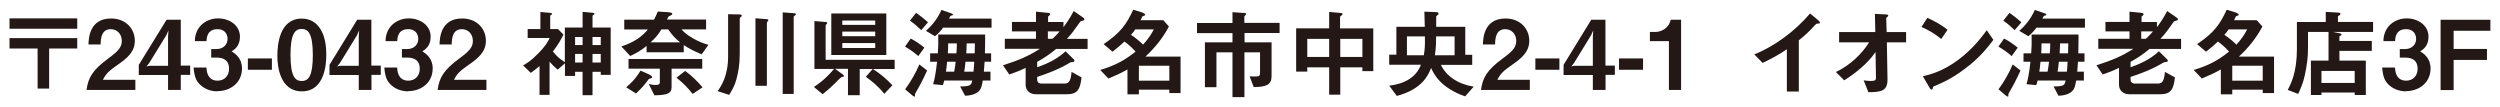<?xml version="1.0" encoding="UTF-8"?>
<svg id="a" data-name="レイヤー 1" xmlns="http://www.w3.org/2000/svg" width="234" height="10" viewBox="0 0 234 10">
  <defs>
    <style>
      .b {
        isolation: isolate;
      }

      .c {
        fill: #231815;
      }
    </style>
  </defs>
  <g class="b">
    <path class="c" d="M.89,2.69v-.97H7.23v.97H.89Zm3.71,1.85v3.75h-1.08v-3.75H.89v-.97H7.23v.97h-2.63Z"/>
    <path class="c" d="M8.1,8.42c.16-1.17,.57-1.87,2.05-2.96,.96-.7,1.25-1.06,1.25-1.64,0-.62-.43-1.09-1.03-1.09-.91,0-.94,.95-.95,1.43h-1.14c.02-.59,.09-2.43,2.12-2.43,1.35,0,2.22,.94,2.22,2.09,0,1.05-.75,1.65-1.6,2.24-.88,.61-1.11,.86-1.39,1.41h3.04v.95h-4.59Z"/>
    <path class="c" d="M16.92,7.02v1.4h-1.19v-1.4h-2.74v-.95L15.59,1.85h1.33V6.14h.88v.87h-.88Zm-1.32-3.78l-1.64,2.67-.25,.31,.25-.06h1.77V3.43l.04-.59-.18,.4Z"/>
    <path class="c" d="M20.37,8.55c-.68,0-1.27-.25-1.67-.65-.33-.34-.5-.67-.58-1.58h1.2c.04,.93,.5,1.23,1.04,1.23,.63,0,1.08-.43,1.08-1.12,0-.75-.47-1.04-1.17-1.04h-.5v-.8h.5c.63,0,1.03-.42,1.03-.95,0-.32-.16-.91-.95-.91-.97,0-1.01,.84-1.02,1.12h-1.09c0-.32,.04-.71,.33-1.18,.39-.6,1.08-.95,1.85-.95,1.02,0,2.04,.62,2.04,1.72,0,.92-.58,1.24-.78,1.36,.34,.23,.97,.63,.97,1.61,0,1.32-1.07,2.12-2.3,2.12Z"/>
    <path class="c" d="M23.2,6.53v-1.06h2.25v1.06h-2.25Z"/>
    <path class="c" d="M28.25,8.55c-2.09,0-2.29-2.45-2.29-3.29,0-1.08,.19-3.52,2.29-3.52,.83,0,1.38,.41,1.73,.96,.45,.72,.56,1.59,.56,2.44s-.14,3.41-2.29,3.41Zm-.02-5.84c-.6,0-1.04,.44-1.04,2.43,0,2.08,.47,2.44,1.05,2.44,.66,0,1.04-.5,1.04-2.44,0-2.08-.47-2.43-1.06-2.43Z"/>
    <path class="c" d="M34.77,7.02v1.4h-1.19v-1.4h-2.74v-.95l2.59-4.22h1.33V6.14h.88v.87h-.88Zm-1.32-3.78l-1.64,2.67-.25,.31,.25-.06h1.77V3.43l.04-.59-.18,.4Z"/>
    <path class="c" d="M38.22,8.55c-.68,0-1.27-.25-1.67-.65-.33-.34-.5-.67-.58-1.58h1.2c.04,.93,.5,1.23,1.04,1.23,.63,0,1.08-.43,1.08-1.12,0-.75-.47-1.04-1.17-1.04h-.5v-.8h.5c.63,0,1.03-.42,1.03-.95,0-.32-.16-.91-.95-.91-.97,0-1.01,.84-1.02,1.12h-1.09c0-.32,.04-.71,.33-1.18,.39-.6,1.08-.95,1.85-.95,1.02,0,2.04,.62,2.04,1.72,0,.92-.58,1.24-.78,1.36,.34,.23,.97,.63,.97,1.61,0,1.32-1.07,2.12-2.3,2.12Z"/>
    <path class="c" d="M40.96,8.42c.16-1.17,.57-1.87,2.05-2.96,.96-.7,1.25-1.06,1.25-1.64,0-.62-.43-1.09-1.03-1.09-.91,0-.94,.95-.95,1.43h-1.14c.02-.59,.09-2.43,2.12-2.43,1.35,0,2.22,.94,2.22,2.09,0,1.05-.75,1.65-1.6,2.24-.88,.61-1.11,.86-1.39,1.41h3.04v.95h-4.59Z"/>
    <path class="c" d="M56.23,7.01v-.29h-.77v2.19h-.93v-2.19h-.7v.39h-.95v-1.19l-.68,.6c-.39-.33-.42-.36-.76-.75v3.11h-.94v-2.7c-.38,.33-.6,.49-.82,.64l-.72-.7c.34-.19,.71-.39,1.44-1.14,.68-.7,.85-1.02,1.05-1.42h-2.06v-.84h1.19V1.12l.87,.08c.16,.02,.23,.04,.23,.1,0,.04-.05,.06-.08,.08-.04,.03-.1,.06-.1,.1v1.24h.73l.51,.52c-.21,.41-.43,.85-.99,1.58,.44,.51,.5,.58,1.12,1V2.58h1.66V1.11l.89,.08c.11,0,.22,.03,.22,.11,0,.04-.06,.08-.09,.09-.02,.02-.09,.05-.09,.11v1.08h1.7V7.01h-.93Zm-1.7-3.55h-.7v.76h.7v-.76Zm0,1.59h-.7v.8h.7v-.8Zm1.7-1.59h-.77v.76h.77v-.76Zm0,1.59h-.77v.8h.77v-.8Z"/>
    <path class="c" d="M65.68,5.08c-.59-.23-1.12-.49-1.68-.86v.67h-3.48v-.59c-.5,.41-.94,.67-1.53,.94l-.83-.89c1.25-.42,1.94-.94,2.48-1.59h-2.21v-.92h2.79c.13-.26,.25-.52,.35-.76l.94,.06c.23,.02,.41,.04,.41,.16,0,.1-.16,.15-.33,.24-.07,.1-.12,.2-.16,.29h3.66v.92h-2.3c.14,.16,.41,.46,1.04,.82,.54,.31,.87,.44,1.48,.63l-.63,.88Zm-4.74,2.25c-.15,.03-.17,.03-.23,.09-.37,.52-.72,.9-1.18,1.33l-.92-.58c.4-.33,.87-.77,1.34-1.56l.77,.34s.32,.14,.32,.27c0,0,0,.09-.12,.11Zm1.92-.91v1.73c0,.55-.31,.76-1.61,.77l-.53-1.06c.17,.04,.36,.09,.64,.09,.22,0,.4-.03,.4-.25v-1.27h-2.93v-.91h6.9v.91h-2.87Zm-.31-3.67h-.64c-.36,.57-.55,.79-1.02,1.21h2.76c-.49-.4-.68-.62-1.11-1.21Zm2.29,6.04c-.51-.62-.88-1-1.52-1.52l.81-.63c.61,.43,1.13,.96,1.63,1.53l-.92,.62Z"/>
    <path class="c" d="M69.36,1.57c-.11,.08-.12,.13-.12,.18v3.24c0,1.11-.13,1.72-.32,2.46-.16,.6-.43,1.04-.67,1.43l-1.08-.35c.32-.46,.98-1.4,.98-3.24V1.33l1.06,.02c.12,0,.22,.03,.22,.12,0,.03,0,.05-.07,.11Zm2.54,.37c-.1,.14-.12,.14-.12,.2v5.89h-1.07V1.71l1.04,.08c.12,0,.17,.04,.17,.11,0,.02,0,.03-.03,.04Zm2.5-.49c-.11,.07-.11,.13-.11,.15v7.19h-1.03V1.16l1,.07c.17,0,.23,.04,.23,.12,0,.03,0,.05-.09,.11Z"/>
    <path class="c" d="M80.47,6.44v2.47h-1.1v-2.47h-1.21l.77,.56s.06,.06,.06,.1c0,.03-.02,.06-.05,.08-.02,0-.13,.02-.16,.03-.08,.02-.5,.46-.63,.59-.19,.2-.74,.69-1.15,1.02l-.82-.68c.48-.32,1.06-.72,1.89-1.69h-1.84V1.97l1.07,.09c.06,0,.13,.03,.13,.09,0,.04-.04,.07-.07,.11-.04,.04-.08,.08-.08,.13v3.21h6.46v.86h-3.27Zm-2.66-1.29V1.26h5.15v3.89h-5.15Zm4.11-3.23h-3.08v.41h3.08v-.41Zm0,1.04h-3.08v.43h3.08v-.43Zm0,1.07h-3.08v.46h3.08v-.46Zm.85,4.75c-.63-.77-1.22-1.23-1.73-1.59l.65-.74c.79,.51,1.31,.97,1.84,1.53l-.76,.8Z"/>
    <path class="c" d="M85.95,5.25c-.38-.36-.95-.72-1.24-.89l.53-.75c.37,.18,.88,.52,1.28,.85l-.57,.79Zm-.28,3.51c-.03,.05-.03,.07-.03,.2,0,.04,0,.08-.04,.08-.06,0-.15-.06-.22-.12l-.66-.56c.53-.73,.98-1.5,1.33-2.33l.73,.57c-.4,.88-.68,1.4-1.12,2.16Zm.56-5.94c-.25-.25-.66-.61-1.06-.89l.58-.73c.33,.23,.78,.58,1.11,.89l-.63,.73Zm2.04-.23c-.17,.23-.38,.5-.76,.8l-.84-.5c.5-.46,1.02-1.01,1.45-1.96l.9,.31c.08,.03,.18,.07,.18,.12,0,.04-.04,.07-.07,.08-.05,0-.14,.04-.16,.05-.04,.03-.13,.22-.14,.25h3.98v.85h-4.54Zm3.89,3.19c-.02,.36-.03,.51-.07,.93h.62v.83h-.72c-.1,.54-.15,.77-.36,.98-.13,.13-.48,.42-1.3,.44l-.46-.87c1.01,0,1.04-.14,1.13-.55h-2.62c-.05,.21-.06,.23-.13,.43l-.91-.09c.14-.49,.24-.95,.37-2.1h-.65v-.79h.72c.04-.51,.06-1.05,.04-1.76h4.39c0,.54,0,.85-.02,1.76h.58v.79h-.62Zm-3.51,0c-.04,.49-.09,.76-.11,.93h.77c.07-.34,.13-.78,.14-.93h-.8Zm.1-1.72c0,.39-.02,.76-.03,.93h.8c.03-.37,.05-.65,.04-.93h-.82Zm1.62,1.72c-.03,.31-.06,.62-.12,.93h.87c.04-.33,.05-.64,.07-.93h-.83Zm.11-1.72c0,.39-.02,.62-.04,.93h.79c.02-.5,.02-.67,.02-.93h-.77Z"/>
    <path class="c" d="M98.87,4.57c-.66,.55-1.22,.9-1.79,1.22v.5c1.35-.46,2.05-.95,2.66-1.49l.77,.76s.06,.07,.06,.13c0,.09-.12,.11-.19,.12-.14,0-.15,0-.28,.08-1.05,.63-2.2,1.04-3.02,1.31v.24c0,.24,.15,.38,.39,.38h2.1c.37,0,.64-.04,.73-1.09l.93,.51c-.11,1.13-.4,1.58-1.34,1.58h-2.94c-.58,0-.95-.39-.95-.87v-1.6c-.6,.29-1,.44-1.53,.62l-.59-.86c1.49-.47,2.46-.9,3.45-1.54h-3.28v-.94h2.92v-.69h-2.25v-.89h2.25v-.96l1.11,.11c.08,0,.21,.04,.21,.13,0,.04-.04,.09-.06,.11-.13,.1-.13,.11-.13,.14v.48h1.44v.48c.31-.41,.59-.81,.96-1.51l.89,.62c.06,.04,.11,.09,.11,.15,0,.09-.07,.11-.11,.12-.23,.06-.25,.07-.3,.14-.68,.95-.74,1.04-1.23,1.58h1.94v.94h-2.91Zm-.79-1.63v.69h.43c.25-.21,.6-.61,.67-.69h-1.11Z"/>
    <path class="c" d="M109.45,8.71v-.32h-2.85v.44h-1.07v-2.33c-.6,.34-.89,.47-1.78,.85l-.77-.8c1.42-.43,2.28-.9,3.31-1.72-.33-.36-.64-.65-1.04-.94-.38,.36-.66,.59-1.12,.95l-.83-.71c1.58-1.07,2.12-1.82,2.77-3.22l.85,.26c.07,.03,.27,.11,.27,.2,0,.03,0,.05-.03,.07-.03,.03-.22,.06-.23,.1-.04,.04-.14,.3-.17,.35h2.12l.53,.59c-.58,1.1-1.31,1.99-2.2,2.82h3.29v3.41h-1.07Zm-3.19-5.96c-.15,.22-.23,.32-.4,.51,.52,.35,.85,.64,1.13,.92,.46-.51,.71-.87,1.01-1.43h-1.75Zm3.19,3.4h-2.85v1.4h2.85v-1.4Z"/>
    <path class="c" d="M116.49,3.1v.86h2.53v3.16c0,.82-.5,1.02-1.67,1.03l-.39-1.01c.17,.02,.31,.02,.52,.02,.4,0,.46-.06,.46-.35v-1.91h-1.46v4.19h-1.12V4.9h-1.5v3.26h-1.08V3.96h2.58v-.86h-3.32v-.95h3.32V1.14l1.16,.08s.12,.02,.12,.08c0,.02,0,.05-.05,.1-.11,.11-.12,.13-.12,.15v.59h3.3v.95h-3.3Z"/>
    <path class="c" d="M127.52,6.66v-.36h-2.07v2.56h-1.04v-2.56h-2.05v.4h-1.04V2.65h3.09V1.12l1.12,.1c.05,0,.13,.02,.13,.1,0,.06-.06,.1-.1,.13-.07,.05-.13,.08-.13,.14v1.07h3.11V6.66h-1.04Zm-3.11-3.02h-2.05v1.69h2.05v-1.69Zm3.11,0h-2.07v1.69h2.07v-1.69Z"/>
    <path class="c" d="M137.14,9.02c-2.34-.81-2.95-2.13-3.19-2.66-.26,.68-.84,1.99-3.21,2.62l-.71-.96c.67-.08,1.33-.26,1.9-.63,.72-.47,.97-1.08,1.07-1.33h-2.97v-.94h.67V2.51h2.66c-.02-.76-.03-1.03-.04-1.42l1.01,.04c.21,0,.32,.03,.32,.14,0,.07-.04,.12-.1,.15-.1,.06-.12,.1-.12,.15,0,.26,0,.67,0,.94h2.72v2.62h.65v.94h-2.93c.48,1.04,1.6,1.81,3.07,2.04l-.81,.92Zm-5.45-5.61v1.76h1.58c.11-.64,.11-.99,.1-1.76h-1.67Zm4.46,0h-1.73c0,.32,0,1.06-.11,1.76h1.84v-1.76Z"/>
    <path class="c" d="M138.62,8.42c.16-1.17,.57-1.87,2.05-2.96,.96-.7,1.25-1.06,1.25-1.64,0-.62-.43-1.09-1.03-1.09-.91,0-.94,.95-.95,1.43h-1.14c.02-.59,.09-2.43,2.12-2.43,1.35,0,2.22,.94,2.22,2.09,0,1.05-.75,1.65-1.6,2.24-.88,.61-1.11,.86-1.39,1.41h3.04v.95h-4.59Z"/>
    <path class="c" d="M143.71,6.53v-1.06h2.25v1.06h-2.25Z"/>
    <path class="c" d="M150.28,7.02v1.4h-1.19v-1.4h-2.74v-.95l2.59-4.22h1.33V6.14h.88v.87h-.88Zm-1.32-3.78l-1.64,2.67-.25,.31,.25-.06h1.77V3.43l.04-.59-.18,.4Z"/>
    <path class="c" d="M151.54,6.53v-1.06h2.25v1.06h-2.25Z"/>
    <path class="c" d="M156.21,8.42V3.85h-1.78v-.86h.52c.48,0,1.23-.29,1.43-1.14h.97v6.57h-1.14Z"/>
  </g>
  <g class="b">
    <path class="c" d="M170.14,2.21c-.13,0-.15,.03-.28,.16-.45,.51-.95,.98-1.49,1.4v4.8h-1.12v-3.96c-.61,.41-1.22,.78-2.27,1.28l-.78-.8c1.88-.74,3.86-2.21,5.22-3.83l.78,.65s.15,.14,.15,.22c0,.06-.04,.07-.22,.08Z"/>
  </g>
  <g class="b">
    <path class="c" d="M176.61,3.97l.06,3.42c.02,1.13-.57,1.23-1.79,1.24l-.44-1.11c.11,.02,.41,.06,.68,.06,.37,0,.47-.09,.47-.27l-.04-2.44c-.73,1.07-1.84,1.95-2.93,2.65l-.78-.78c1.4-.67,2.46-1.74,3.11-2.78h-2.81v-.96h3.39l-.04-1.7,1.04,.05c.05,0,.21,0,.21,.12,0,.03,0,.05-.07,.1-.1,.07-.12,.09-.12,.13l.04,1.3h1.82v.96h-1.8Z"/>
  </g>
  <g class="b">
    <path class="c" d="M181.7,3.65c-.51-.42-1.12-.81-1.85-1.13l.55-.85c.59,.26,1.32,.65,1.89,1.12l-.59,.86Zm2.64,2.45c-1.42,1.15-2.28,1.53-3.39,2.01-.04,.13-.06,.28-.14,.28-.05,0-.13-.05-.2-.17l-.63-1.08c.72-.17,1.9-.48,3.34-1.56,1.38-1.03,2.24-2.21,2.64-2.75l.62,.9c-.35,.47-1.05,1.41-2.24,2.38Z"/>
    <path class="c" d="M188.29,5.25c-.38-.36-.95-.72-1.24-.89l.53-.75c.37,.18,.88,.52,1.28,.85l-.57,.79Zm-.28,3.51c-.03,.05-.03,.07-.03,.2,0,.04,0,.08-.04,.08-.06,0-.15-.06-.22-.12l-.66-.56c.53-.73,.98-1.5,1.33-2.33l.73,.57c-.4,.88-.68,1.4-1.12,2.16Zm.56-5.94c-.25-.25-.66-.61-1.06-.89l.58-.73c.33,.23,.78,.58,1.11,.89l-.63,.73Zm2.04-.23c-.17,.23-.38,.5-.76,.8l-.84-.5c.5-.46,1.02-1.01,1.45-1.96l.9,.31c.08,.03,.18,.07,.18,.12,0,.04-.04,.07-.07,.08-.04,0-.14,.04-.16,.05-.04,.03-.13,.22-.14,.25h3.98v.85h-4.54Zm3.89,3.19c-.02,.36-.03,.51-.07,.93h.62v.83h-.72c-.1,.54-.15,.77-.36,.98-.13,.13-.48,.42-1.3,.44l-.46-.87c1.01,0,1.04-.14,1.13-.55h-2.62c-.05,.21-.06,.23-.13,.43l-.91-.09c.14-.49,.24-.95,.37-2.1h-.65v-.79h.72c.04-.51,.06-1.05,.04-1.76h4.39c0,.54,0,.85-.02,1.76h.58v.79h-.62Zm-3.51,0c-.04,.49-.09,.76-.11,.93h.77c.07-.34,.13-.78,.14-.93h-.8Zm.1-1.72c0,.39-.02,.76-.03,.93h.8c.03-.37,.05-.65,.04-.93h-.82Zm1.62,1.72c-.03,.31-.06,.62-.12,.93h.87c.04-.33,.05-.64,.07-.93h-.83Zm.11-1.72c0,.39-.02,.62-.04,.93h.79c.02-.5,.02-.67,.02-.93h-.77Z"/>
    <path class="c" d="M201.21,4.57c-.66,.55-1.21,.9-1.79,1.22v.5c1.35-.46,2.05-.95,2.66-1.49l.77,.76s.06,.07,.06,.13c0,.09-.12,.11-.19,.12-.14,0-.15,0-.28,.08-1.05,.63-2.2,1.04-3.02,1.31v.24c0,.24,.15,.38,.39,.38h2.1c.37,0,.64-.04,.73-1.09l.93,.51c-.11,1.13-.4,1.58-1.34,1.58h-2.94c-.58,0-.95-.39-.95-.87v-1.6c-.6,.29-1,.44-1.53,.62l-.58-.86c1.49-.47,2.46-.9,3.45-1.54h-3.28v-.94h2.92v-.69h-2.25v-.89h2.25v-.96l1.11,.11c.08,0,.21,.04,.21,.13,0,.04-.04,.09-.06,.11-.13,.1-.13,.11-.13,.14v.48h1.44v.48c.31-.41,.59-.81,.96-1.51l.89,.62c.06,.04,.11,.09,.11,.15,0,.09-.07,.11-.11,.12-.22,.06-.25,.07-.3,.14-.67,.95-.74,1.04-1.23,1.58h1.94v.94h-2.91Zm-.79-1.63v.69h.43c.25-.21,.6-.61,.67-.69h-1.11Z"/>
    <path class="c" d="M211.79,8.71v-.32h-2.85v.44h-1.07v-2.33c-.6,.34-.89,.47-1.78,.85l-.76-.8c1.42-.43,2.28-.9,3.31-1.72-.33-.36-.64-.65-1.04-.94-.38,.36-.66,.59-1.12,.95l-.83-.71c1.58-1.07,2.12-1.82,2.77-3.22l.85,.26c.07,.03,.27,.11,.27,.2,0,.03,0,.05-.03,.07-.03,.03-.22,.06-.23,.1-.04,.04-.14,.3-.17,.35h2.12l.53,.59c-.58,1.1-1.31,1.99-2.2,2.82h3.29v3.41h-1.07Zm-3.19-5.96c-.15,.22-.23,.32-.4,.51,.52,.35,.85,.64,1.13,.92,.46-.51,.71-.87,1.01-1.43h-1.75Zm3.19,3.4h-2.85v1.4h2.85v-1.4Z"/>
    <path class="c" d="M218.37,2.99l.55,.11c.1,.02,.25,.05,.25,.13,0,.07-.07,.1-.2,.16v.44h3.03v.93h-3.03v.91h2.47v3.22h-1.04v-.23h-3.11v.23h-.99v-3.22h1.65V2.99h-1.92v1.41c0,1.01-.09,1.6-.29,2.6-.15,.74-.41,1.3-.63,1.79l-.98-.37c.31-.6,.86-1.66,.86-3.83V2.06h2.7v-.95l1.18,.07c.09,0,.2,.04,.2,.13,0,.05-.08,.11-.13,.14-.04,.03-.11,.06-.11,.1v.5h3.29v.94h-3.75Zm2.03,3.65h-3.11v1.12h3.11v-1.12Z"/>
    <path class="c" d="M225.22,8.55c-.68,0-1.27-.25-1.67-.65-.33-.34-.5-.67-.58-1.58h1.2c.04,.93,.5,1.23,1.04,1.23,.63,0,1.08-.43,1.08-1.12,0-.75-.47-1.04-1.17-1.04h-.5v-.8h.5c.63,0,1.03-.42,1.03-.95,0-.32-.16-.91-.95-.91-.97,0-1.01,.84-1.02,1.12h-1.09c0-.32,.04-.71,.33-1.18,.39-.6,1.08-.95,1.85-.95,1.02,0,2.04,.62,2.04,1.72,0,.92-.58,1.24-.78,1.36,.34,.23,.97,.63,.97,1.61,0,1.32-1.07,2.12-2.3,2.12Z"/>
    <path class="c" d="M229.66,2.88v1.7h3.12v1.03h-3.12v2.82h-1.22V1.85h4.66v1.03h-3.45Z"/>
  </g>
</svg>